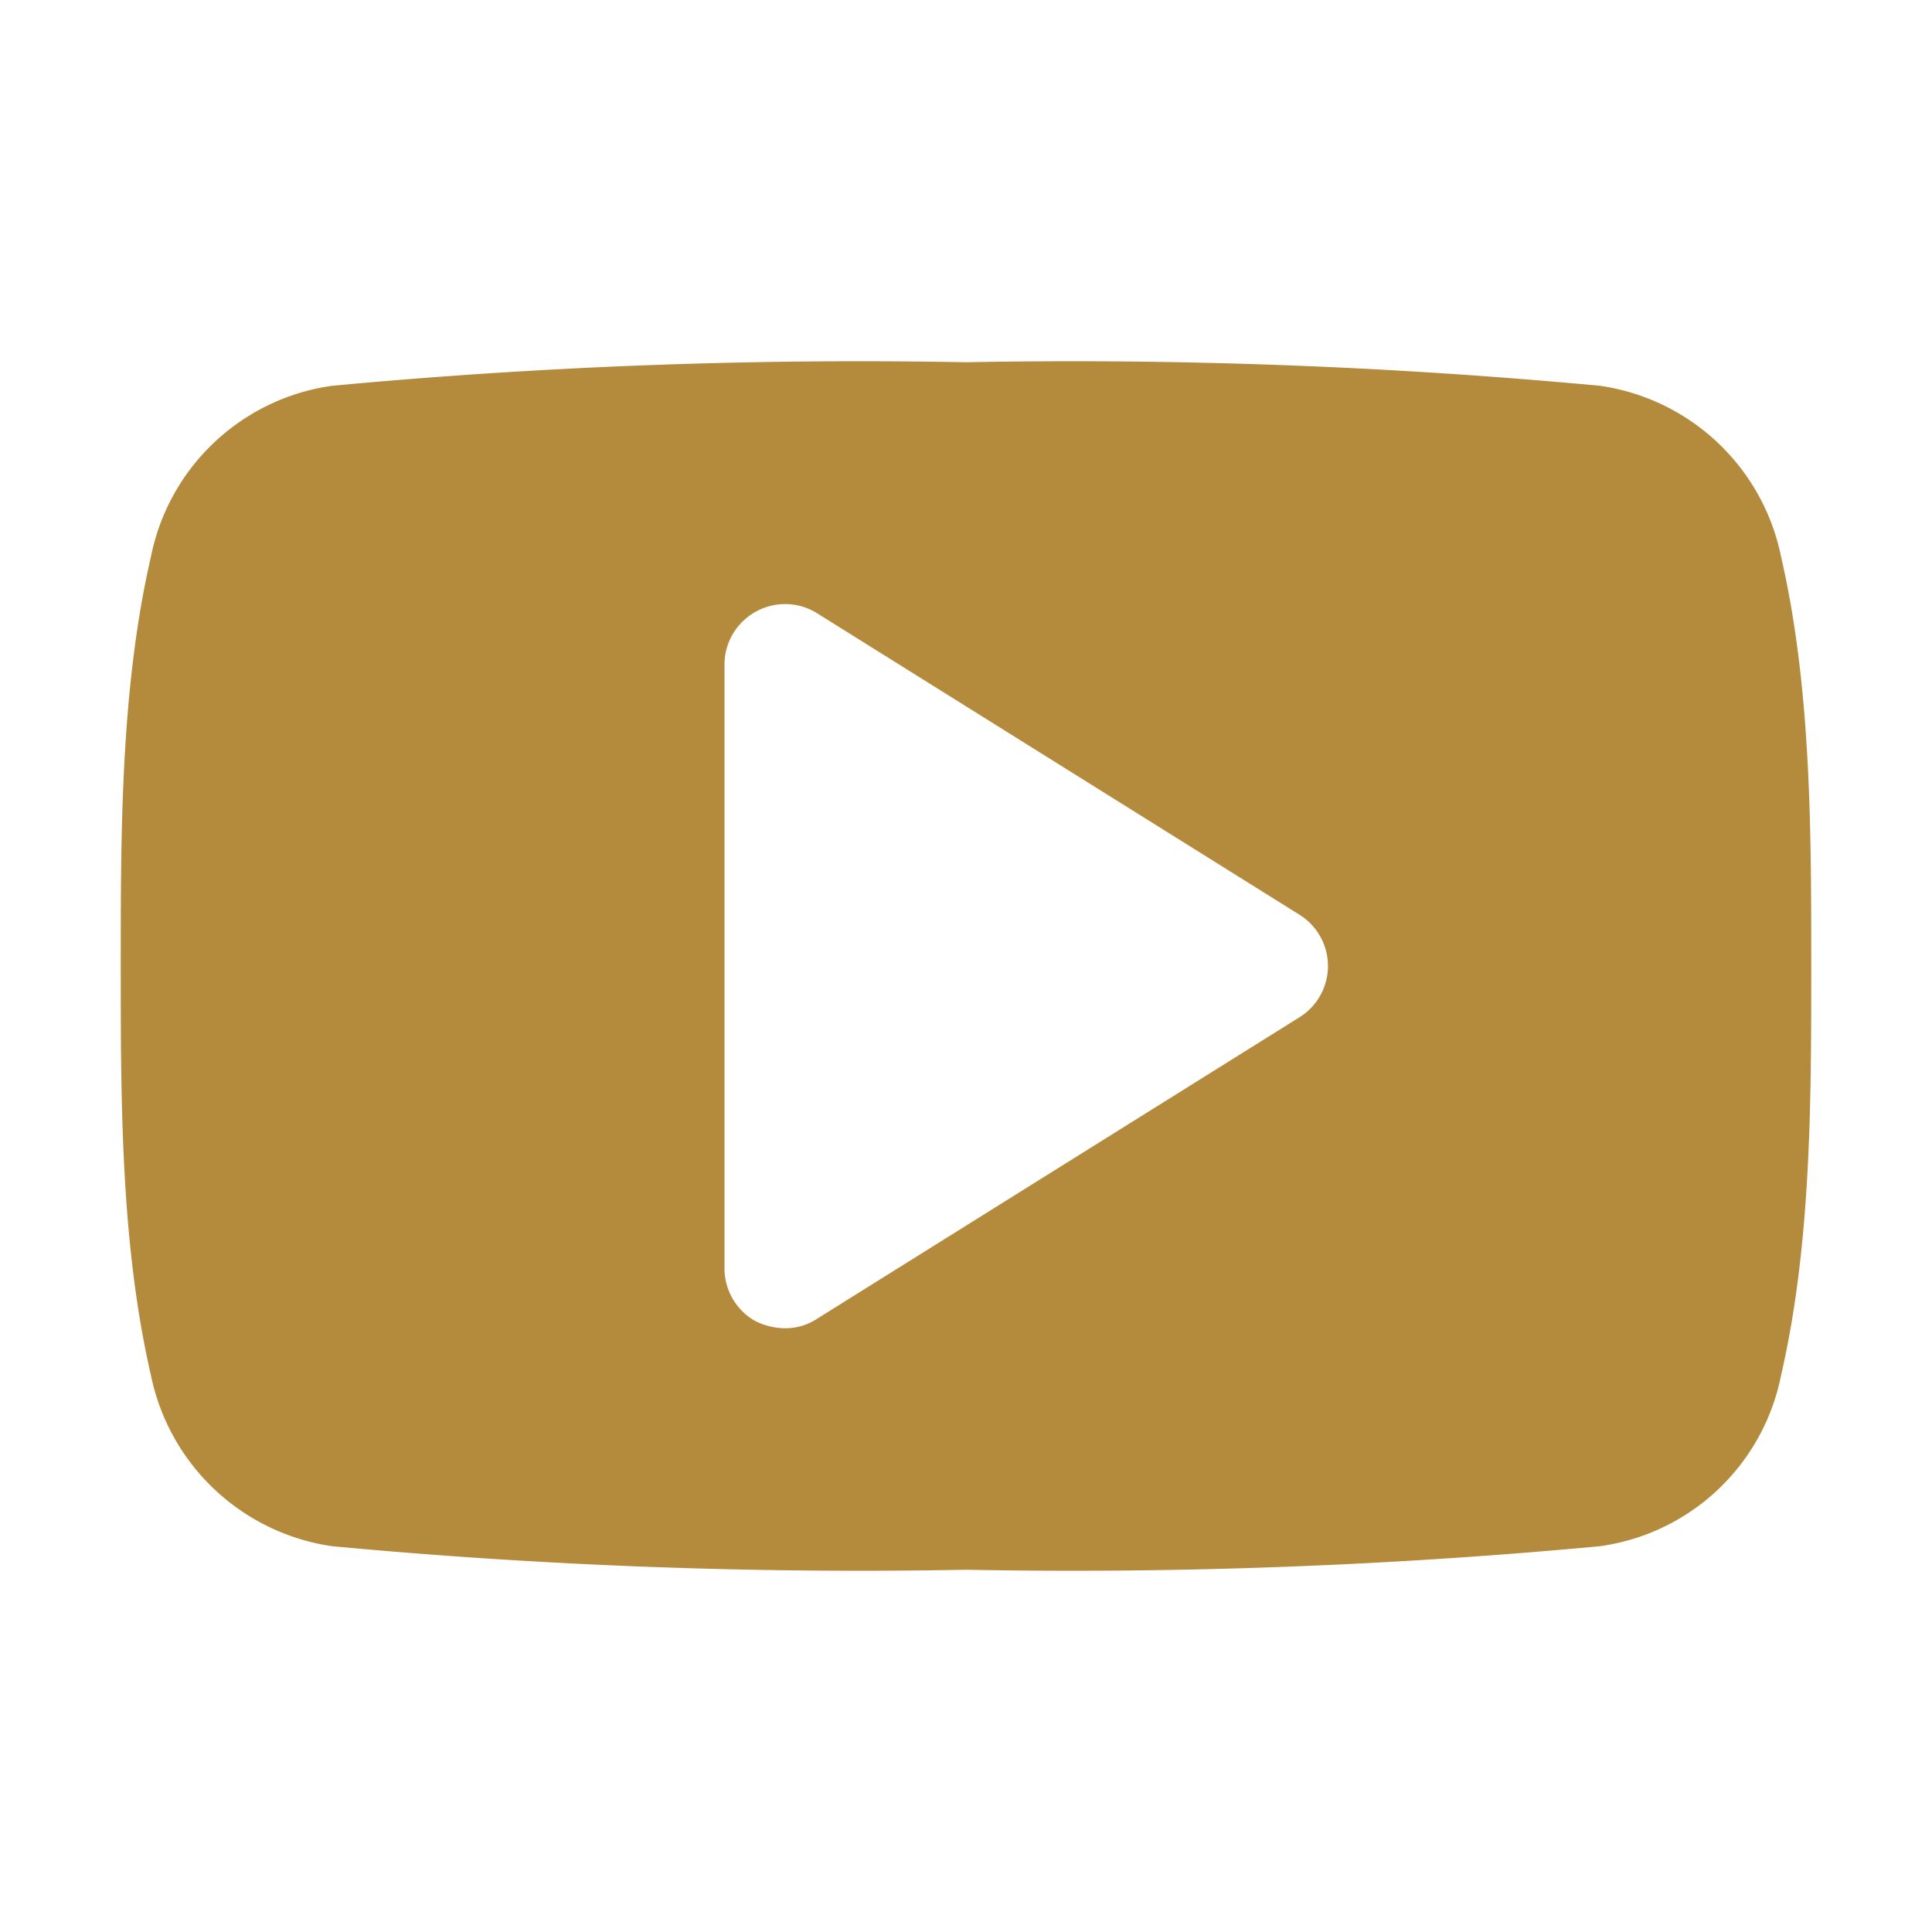 <svg id="Layer_1" data-name="Layer 1" xmlns="http://www.w3.org/2000/svg" viewBox="0 0 64 64"><defs><style>.cls-1{fill:#b48a3c;}</style></defs><title>i-yt-g</title><path class="cls-1" d="M59,45.56a7.11,7.11,0,0,1-6,5.66A187.92,187.92,0,0,1,32,52a187.92,187.92,0,0,1-21-.78A7.18,7.18,0,0,1,5,45.56C4,41.22,4,36.47,4,32s0-9.22,1-13.56a7.13,7.13,0,0,1,6-5.66A187.92,187.92,0,0,1,32,12a187.92,187.92,0,0,1,21,.78A7.16,7.16,0,0,1,59,18.44c1,4.34,1,9.09,1,13.56S60,41.22,59,45.56ZM43.06,30.31l-16-10a2,2,0,0,0-2-.06A2,2,0,0,0,24,22V42a2,2,0,0,0,1,1.75A2.22,2.22,0,0,0,26,44a1.9,1.9,0,0,0,1.06-.31l16-10a2,2,0,0,0,0-3.38Z"/></svg>